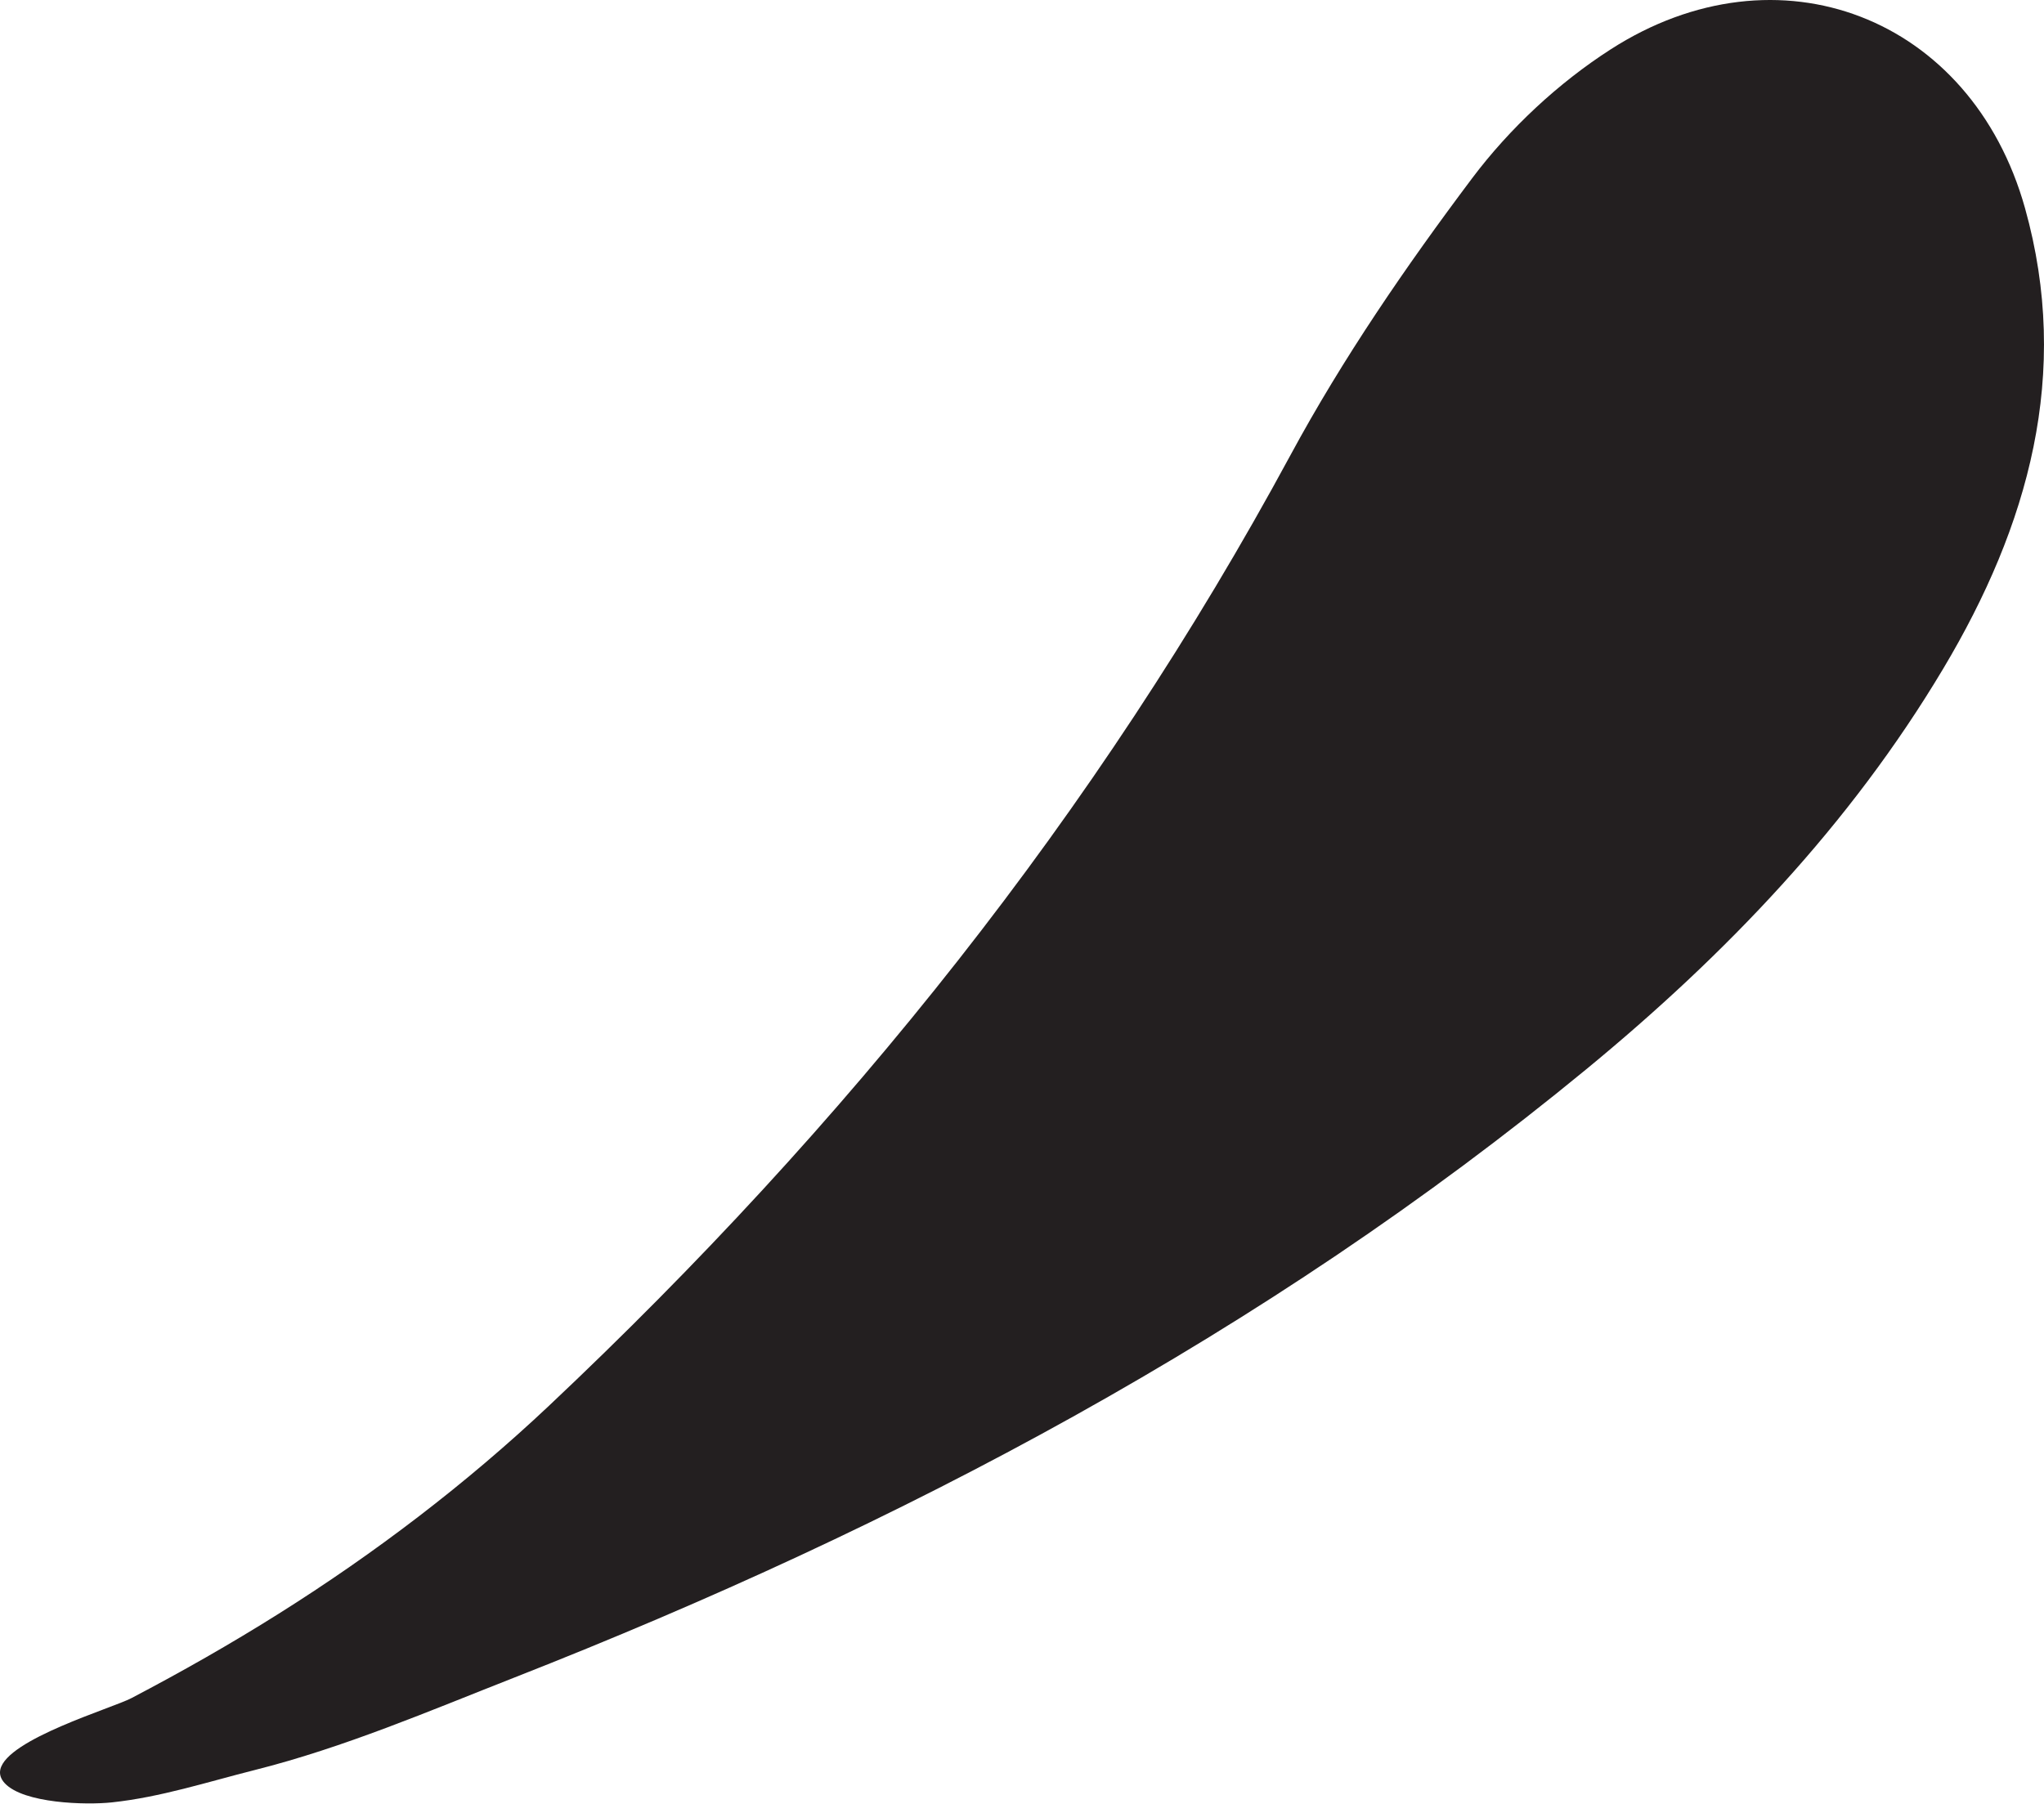 <?xml version="1.0" encoding="UTF-8"?> <svg xmlns="http://www.w3.org/2000/svg" width="708" height="625" viewBox="0 0 708 625" fill="none"> <path fill-rule="evenodd" clip-rule="evenodd" d="M0.116 613.048C2.465 602.542 38.874 591.826 45.505 588.349C62.859 579.259 79.894 569.562 96.48 559.133C129.886 538.127 161.412 514.134 190.145 487.057C292.761 390.349 379.811 282.011 447.012 157.652C465.133 124.114 486.987 92.288 509.911 61.767C522.882 44.505 539.75 28.768 557.916 17.095C615.883 -20.165 682.868 5.854 701.426 72.125C717.478 129.452 702.633 182.162 673.109 231.644C640.811 285.792 597.764 330.717 549.425 370.485C437.969 462.188 312.052 528.627 178.269 581.169C148.617 592.813 119.217 605.452 88.184 613.264C71.766 617.403 55.617 622.673 38.698 624.468C29.791 625.415 8.141 624.86 1.62 617.793C0.19 616.236 -0.237 614.643 0.116 613.048Z" fill="#231F20"></path> </svg> 